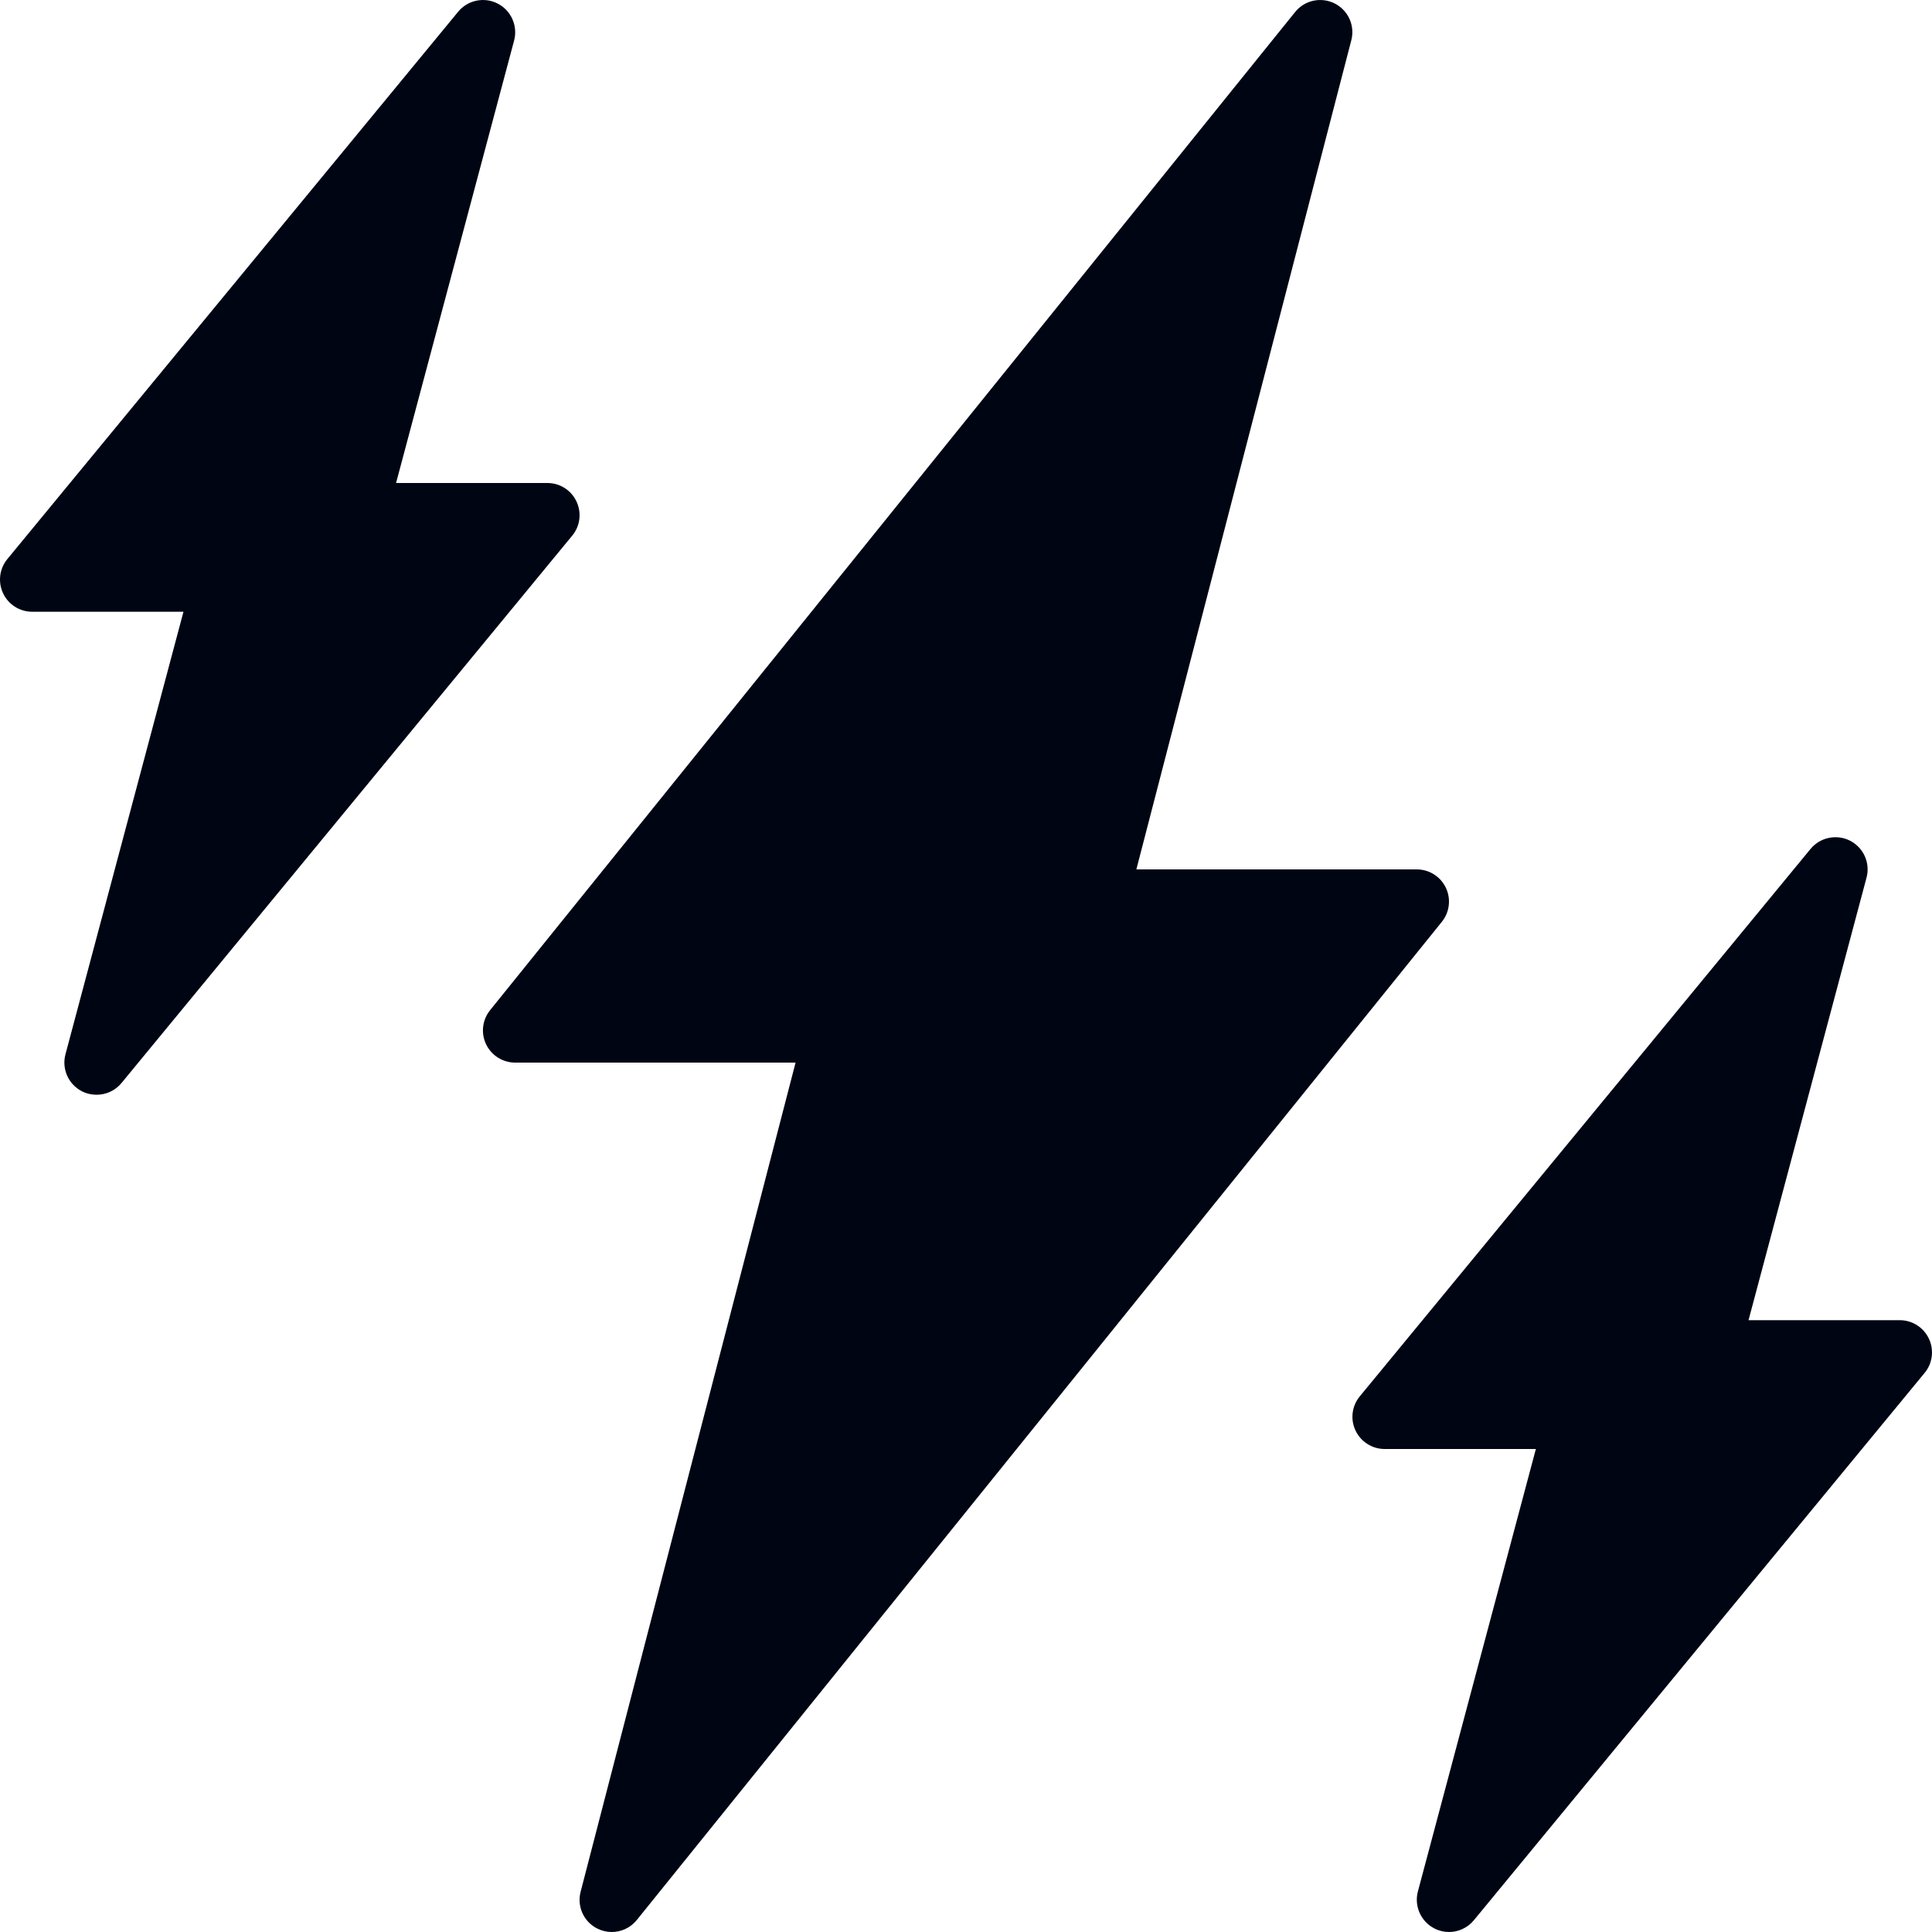 <svg width="28" height="28" viewBox="0 0 28 28" fill="none" xmlns="http://www.w3.org/2000/svg">
<path d="M20.954 12.865C20.876 12.703 20.713 12.6 20.533 12.6H16.469L19.584 0.584C19.64 0.371 19.539 0.149 19.343 0.05C19.146 -0.049 18.907 0.003 18.77 0.174L7.103 14.64C6.99 14.78 6.967 14.973 7.045 15.135C7.123 15.297 7.286 15.4 7.466 15.4H11.53L8.415 27.416C8.359 27.629 8.46 27.852 8.656 27.95C8.724 27.984 8.795 28 8.866 28C9.003 28 9.138 27.939 9.229 27.826L20.896 13.36C21.009 13.22 21.032 13.028 20.954 12.865Z" fill="#000513"/>
<path d="M8.355 7.268C8.278 7.104 8.114 7 7.933 7H5.74L7.451 0.587C7.507 0.375 7.408 0.152 7.213 0.052C7.018 -0.049 6.779 0.001 6.64 0.17L0.106 8.103C-0.009 8.243 -0.032 8.436 0.045 8.599C0.122 8.762 0.286 8.866 0.467 8.866H2.659L0.949 15.279C0.892 15.492 0.991 15.714 1.186 15.815C1.254 15.85 1.327 15.866 1.399 15.866C1.536 15.866 1.669 15.807 1.76 15.697L8.293 7.763C8.408 7.624 8.432 7.431 8.355 7.268Z" fill="#000513"/>
<path d="M27.955 19.401C27.878 19.238 27.714 19.133 27.533 19.133H25.341L27.051 12.72C27.108 12.508 27.009 12.286 26.814 12.185C26.619 12.085 26.38 12.134 26.24 12.303L19.707 20.237C19.592 20.376 19.568 20.569 19.645 20.732C19.722 20.895 19.887 21 20.067 21H22.259L20.549 27.413C20.493 27.625 20.592 27.847 20.787 27.948C20.854 27.983 20.928 28 21 28C21.136 28 21.269 27.94 21.36 27.83L27.894 19.896C28.009 19.757 28.032 19.564 27.955 19.401Z" fill="#000513"/>
</svg>
